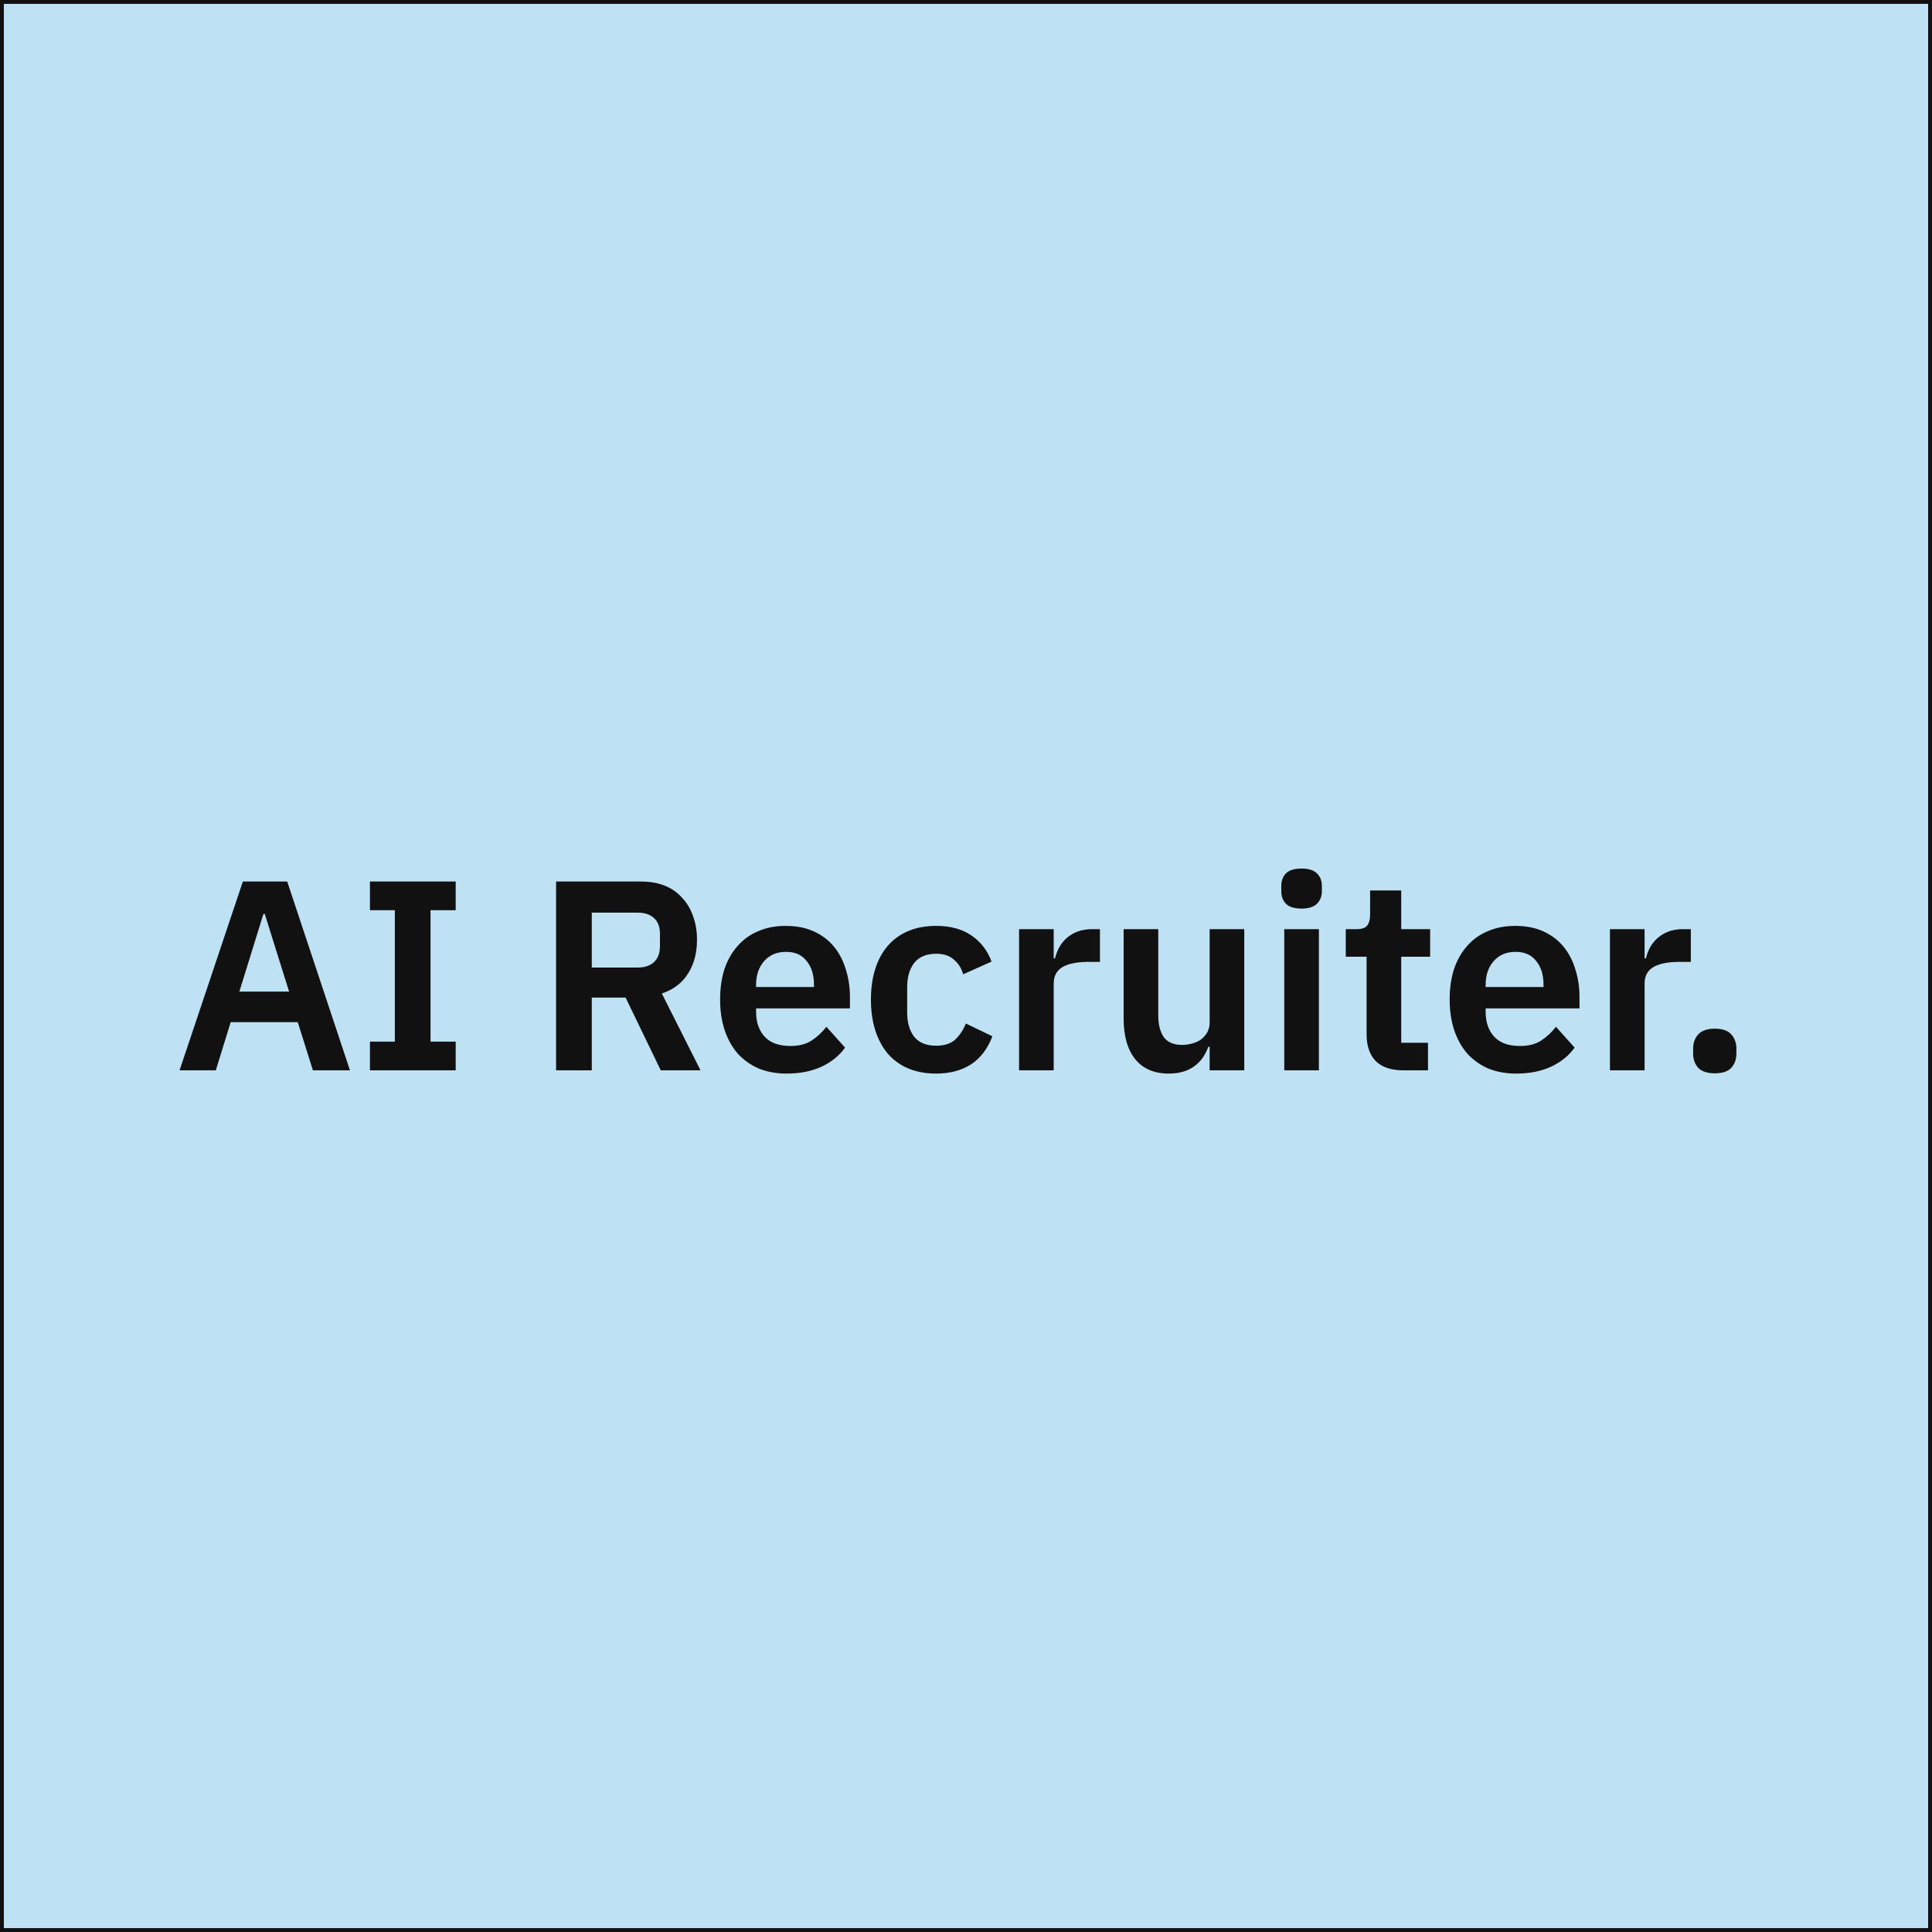 <?xml version="1.0" encoding="UTF-8"?> <svg xmlns="http://www.w3.org/2000/svg" width="500" height="500" viewBox="0 0 500 500" fill="none"><rect x="0.5" y="0.5" width="499" height="499" fill="#BEE2F4"></rect><rect x="0.5" y="0.5" width="499" height="499" stroke="#111111"></rect><path d="M80.98 277L77.06 264.54H59.7L55.85 277H46.47L62.85 228.14H74.33L90.57 277H80.98ZM68.52 236.54H68.17L61.94 256.63H74.82L68.52 236.54ZM95.741 277V269.58H102.181V235.56H95.741V228.14H117.931V235.56H111.421V269.58H117.931V277H95.741ZM153.154 277H143.914V228.14H165.964C168.204 228.14 170.21 228.49 171.984 229.19C173.757 229.89 175.25 230.917 176.464 232.27C177.724 233.577 178.68 235.163 179.334 237.03C180.034 238.897 180.384 240.973 180.384 243.26C180.384 246.62 179.614 249.513 178.074 251.94C176.58 254.367 174.317 256.093 171.284 257.12L181.294 277H171.004L161.904 258.17H153.154V277ZM165.054 250.4C166.827 250.4 168.227 249.933 169.254 249C170.28 248.02 170.794 246.643 170.794 244.87V241.65C170.794 239.877 170.28 238.523 169.254 237.59C168.227 236.657 166.827 236.19 165.054 236.19H153.154V250.4H165.054ZM203.583 277.84C200.876 277.84 198.449 277.397 196.303 276.51C194.203 275.577 192.406 274.293 190.913 272.66C189.466 270.98 188.346 268.973 187.553 266.64C186.759 264.26 186.363 261.6 186.363 258.66C186.363 255.767 186.736 253.153 187.483 250.82C188.276 248.487 189.396 246.503 190.843 244.87C192.289 243.19 194.063 241.907 196.163 241.02C198.263 240.087 200.643 239.62 203.303 239.62C206.149 239.62 208.623 240.11 210.723 241.09C212.823 242.07 214.549 243.4 215.903 245.08C217.256 246.76 218.259 248.72 218.913 250.96C219.613 253.153 219.963 255.51 219.963 258.03V260.97H195.673V261.88C195.673 264.54 196.419 266.687 197.913 268.32C199.406 269.907 201.623 270.7 204.563 270.7C206.803 270.7 208.623 270.233 210.023 269.3C211.469 268.367 212.753 267.177 213.873 265.73L218.703 271.12C217.209 273.22 215.156 274.877 212.543 276.09C209.976 277.257 206.989 277.84 203.583 277.84ZM203.443 246.34C201.063 246.34 199.173 247.133 197.773 248.72C196.373 250.307 195.673 252.36 195.673 254.88V255.44H210.653V254.81C210.653 252.29 210.023 250.26 208.763 248.72C207.549 247.133 205.776 246.34 203.443 246.34ZM242.266 277.84C239.559 277.84 237.156 277.397 235.056 276.51C232.956 275.623 231.183 274.34 229.736 272.66C228.336 270.98 227.263 268.973 226.516 266.64C225.769 264.26 225.396 261.6 225.396 258.66C225.396 255.72 225.769 253.083 226.516 250.75C227.263 248.417 228.336 246.433 229.736 244.8C231.183 243.12 232.956 241.837 235.056 240.95C237.156 240.063 239.559 239.62 242.266 239.62C245.953 239.62 248.986 240.437 251.366 242.07C253.793 243.703 255.543 245.967 256.616 248.86L249.266 252.15C248.846 250.61 248.053 249.35 246.886 248.37C245.766 247.343 244.226 246.83 242.266 246.83C239.746 246.83 237.856 247.623 236.596 249.21C235.383 250.797 234.776 252.873 234.776 255.44V262.09C234.776 264.657 235.383 266.733 236.596 268.32C237.856 269.86 239.746 270.63 242.266 270.63C244.413 270.63 246.069 270.093 247.236 269.02C248.403 267.9 249.313 266.523 249.966 264.89L256.826 268.18C255.613 271.4 253.769 273.827 251.296 275.46C248.823 277.047 245.813 277.84 242.266 277.84ZM263.735 277V240.46H272.695V248.02H273.045C273.278 247.04 273.628 246.107 274.095 245.22C274.608 244.287 275.261 243.47 276.055 242.77C276.848 242.07 277.781 241.51 278.855 241.09C279.975 240.67 281.258 240.46 282.705 240.46H284.665V248.93H281.865C278.831 248.93 276.545 249.373 275.005 250.26C273.465 251.147 272.695 252.593 272.695 254.6V277H263.735ZM313.055 270.91H312.705C312.378 271.843 311.935 272.73 311.375 273.57C310.862 274.363 310.185 275.087 309.345 275.74C308.552 276.393 307.572 276.907 306.405 277.28C305.285 277.653 303.978 277.84 302.485 277.84C298.705 277.84 295.812 276.603 293.805 274.13C291.798 271.657 290.795 268.133 290.795 263.56V240.46H299.755V262.65C299.755 265.17 300.245 267.107 301.225 268.46C302.205 269.767 303.768 270.42 305.915 270.42C306.802 270.42 307.665 270.303 308.505 270.07C309.392 269.837 310.162 269.487 310.815 269.02C311.468 268.507 312.005 267.9 312.425 267.2C312.845 266.453 313.055 265.59 313.055 264.61V240.46H322.015V277H313.055V270.91ZM336.848 235.14C334.981 235.14 333.628 234.72 332.788 233.88C331.994 233.04 331.598 231.967 331.598 230.66V229.26C331.598 227.953 331.994 226.88 332.788 226.04C333.628 225.2 334.981 224.78 336.848 224.78C338.668 224.78 339.998 225.2 340.838 226.04C341.678 226.88 342.098 227.953 342.098 229.26V230.66C342.098 231.967 341.678 233.04 340.838 233.88C339.998 234.72 338.668 235.14 336.848 235.14ZM332.368 240.46H341.328V277H332.368V240.46ZM363.123 277C360.043 277 357.687 276.207 356.053 274.62C354.467 272.987 353.673 270.677 353.673 267.69V247.6H348.283V240.46H351.083C352.437 240.46 353.347 240.157 353.813 239.55C354.327 238.897 354.583 237.94 354.583 236.68V230.45H362.633V240.46H370.123V247.6H362.633V269.86H369.563V277H363.123ZM392.391 277.84C389.685 277.84 387.258 277.397 385.111 276.51C383.011 275.577 381.215 274.293 379.721 272.66C378.275 270.98 377.155 268.973 376.361 266.64C375.568 264.26 375.171 261.6 375.171 258.66C375.171 255.767 375.545 253.153 376.291 250.82C377.085 248.487 378.205 246.503 379.651 244.87C381.098 243.19 382.871 241.907 384.971 241.02C387.071 240.087 389.451 239.62 392.111 239.62C394.958 239.62 397.431 240.11 399.531 241.09C401.631 242.07 403.358 243.4 404.711 245.08C406.065 246.76 407.068 248.72 407.721 250.96C408.421 253.153 408.771 255.51 408.771 258.03V260.97H384.481V261.88C384.481 264.54 385.228 266.687 386.721 268.32C388.215 269.907 390.431 270.7 393.371 270.7C395.611 270.7 397.431 270.233 398.831 269.3C400.278 268.367 401.561 267.177 402.681 265.73L407.511 271.12C406.018 273.22 403.965 274.877 401.351 276.09C398.785 277.257 395.798 277.84 392.391 277.84ZM392.251 246.34C389.871 246.34 387.981 247.133 386.581 248.72C385.181 250.307 384.481 252.36 384.481 254.88V255.44H399.461V254.81C399.461 252.29 398.831 250.26 397.571 248.72C396.358 247.133 394.585 246.34 392.251 246.34ZM416.655 277V240.46H425.615V248.02H425.965C426.198 247.04 426.548 246.107 427.015 245.22C427.528 244.287 428.181 243.47 428.975 242.77C429.768 242.07 430.701 241.51 431.775 241.09C432.895 240.67 434.178 240.46 435.625 240.46H437.585V248.93H434.785C431.751 248.93 429.465 249.373 427.925 250.26C426.385 251.147 425.615 252.593 425.615 254.6V277H416.655ZM443.78 277.77C441.866 277.77 440.443 277.303 439.51 276.37C438.623 275.39 438.18 274.153 438.18 272.66V271.4C438.18 269.907 438.623 268.67 439.51 267.69C440.443 266.71 441.866 266.22 443.78 266.22C445.74 266.22 447.163 266.71 448.05 267.69C448.936 268.67 449.38 269.907 449.38 271.4V272.66C449.38 274.153 448.936 275.39 448.05 276.37C447.163 277.303 445.74 277.77 443.78 277.77Z" fill="#111111"></path></svg> 